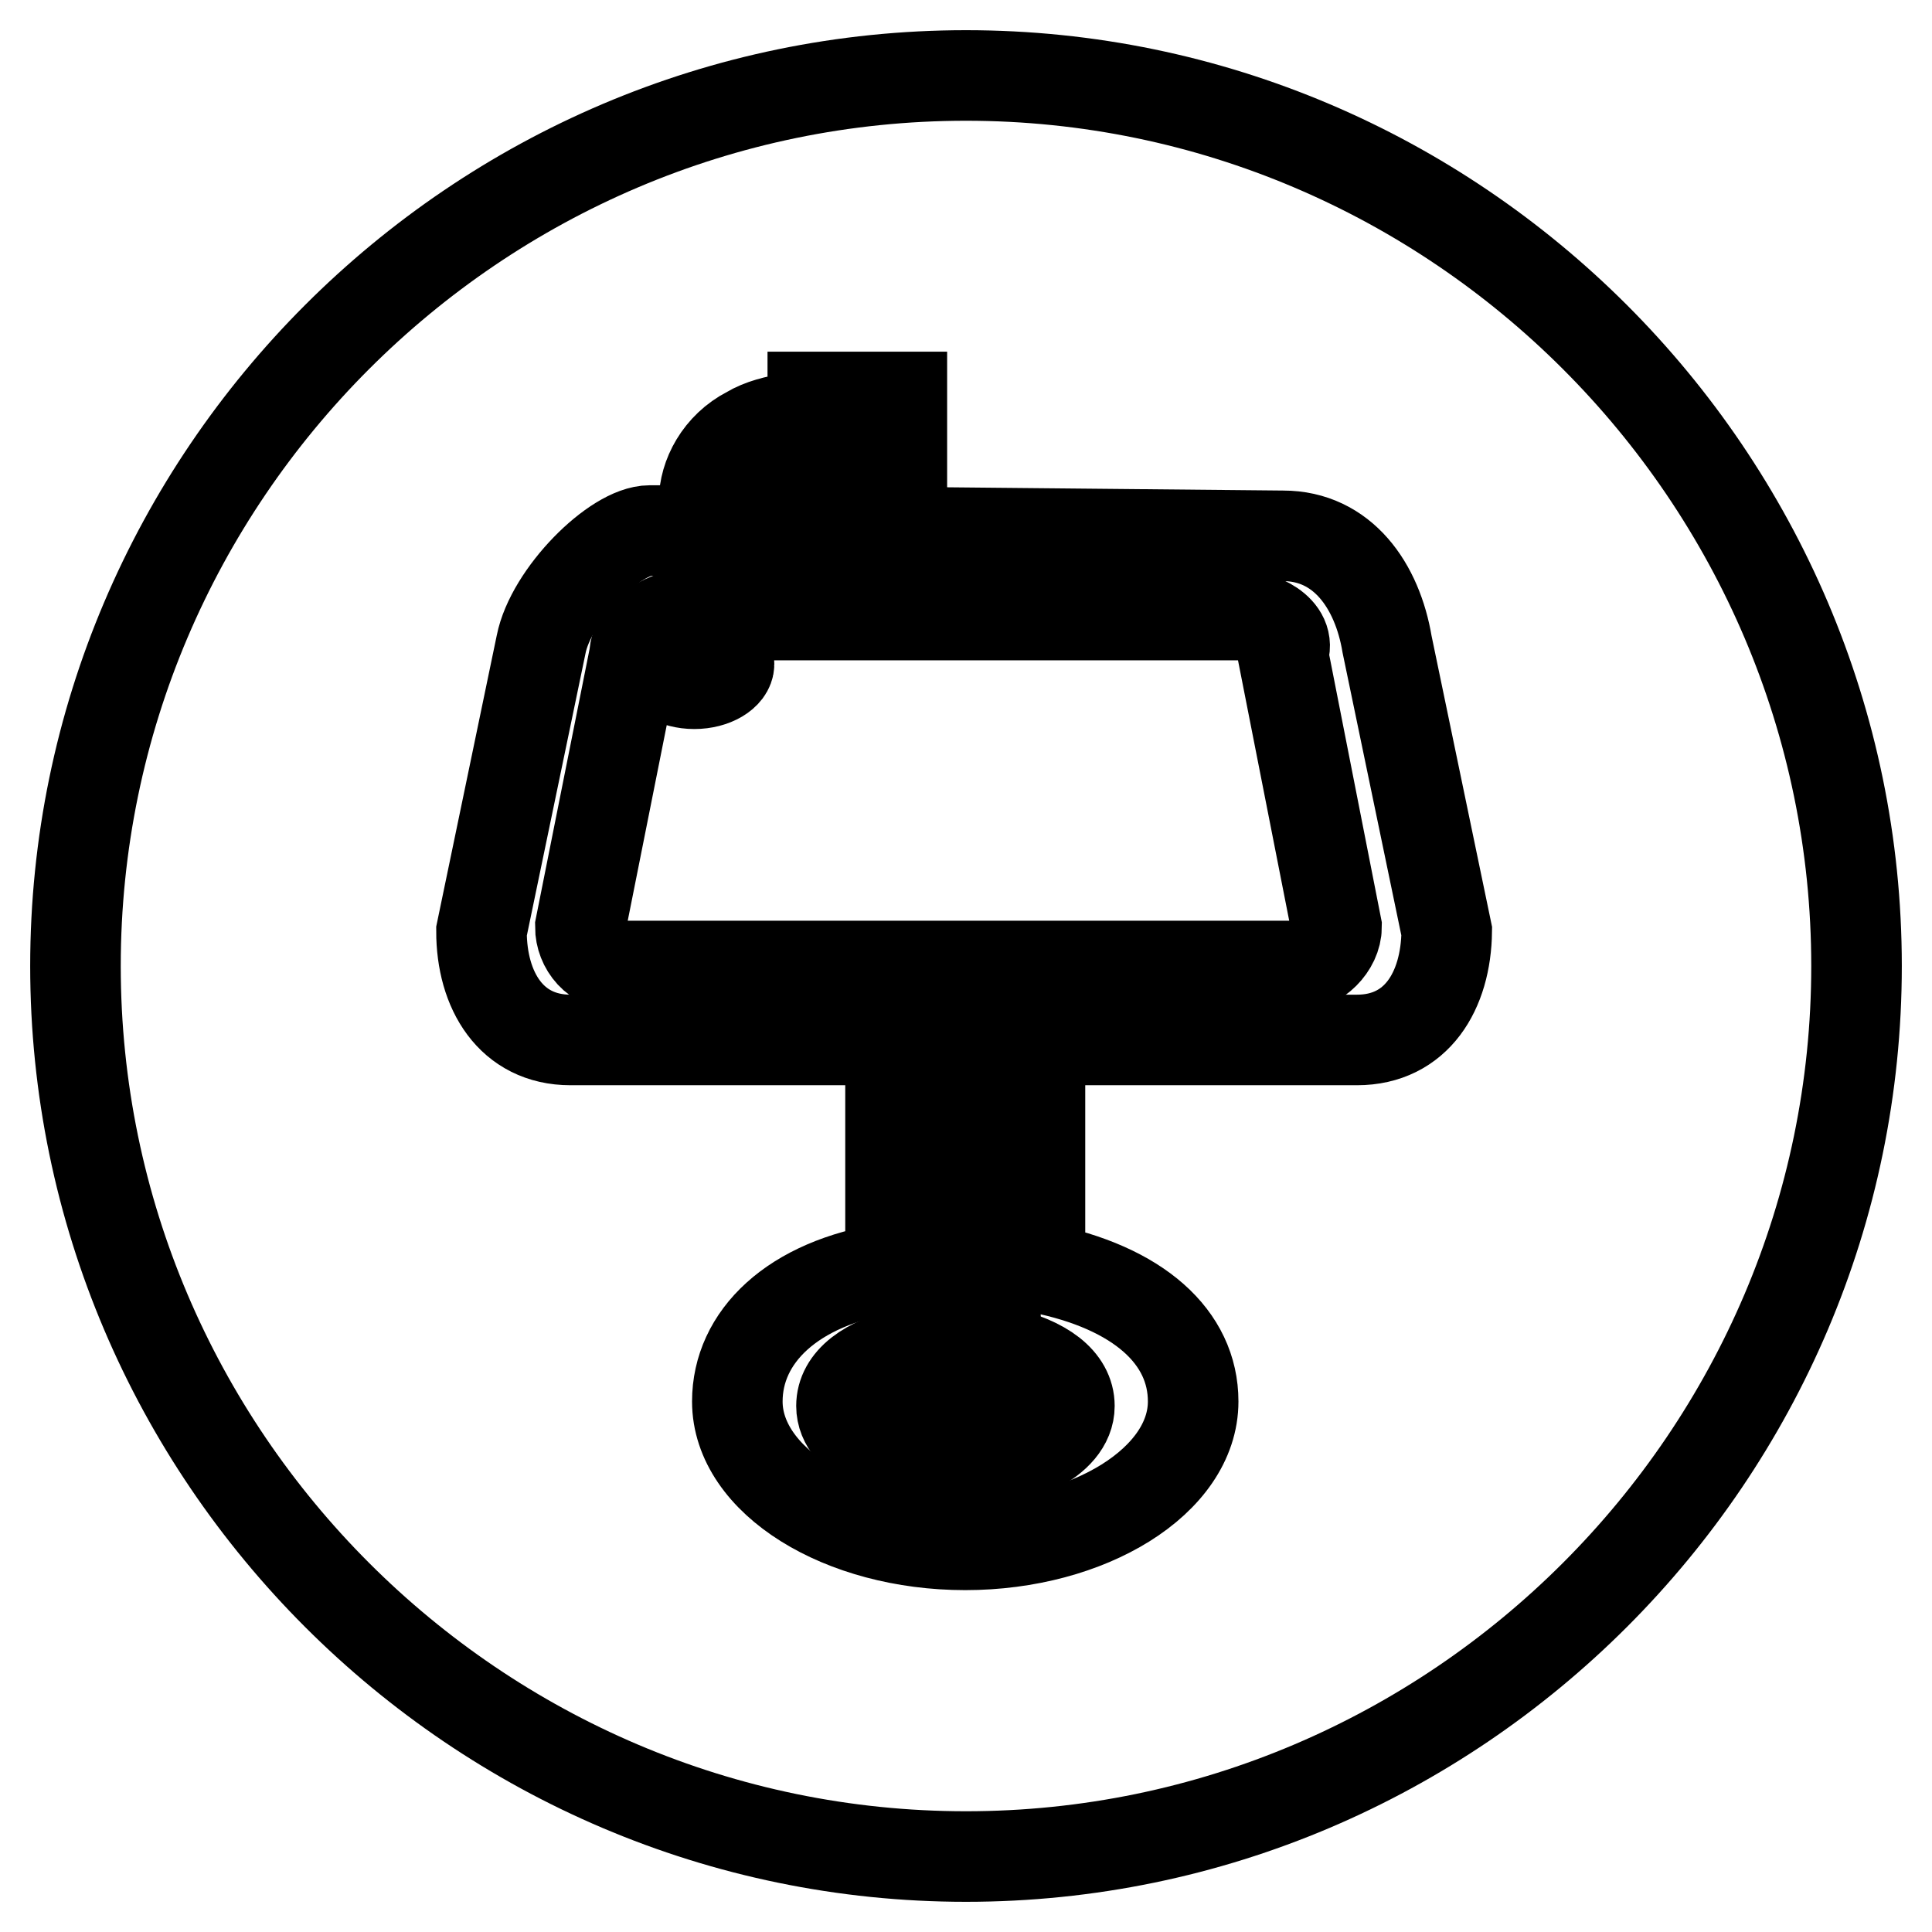 <?xml version="1.0" encoding="utf-8"?>
<!-- Svg Vector Icons : http://www.onlinewebfonts.com/icon -->
<!DOCTYPE svg PUBLIC "-//W3C//DTD SVG 1.1//EN" "http://www.w3.org/Graphics/SVG/1.1/DTD/svg11.dtd">
<svg version="1.1" xmlns="http://www.w3.org/2000/svg" xmlns:xlink="http://www.w3.org/1999/xlink" x="0px" y="0px" viewBox="0 0 256 256" enable-background="new 0 0 256 256" xml:space="preserve">
<g> <path stroke-width="12" fill-opacity="0" stroke="#000000"  d="M128,10C63.1,10,10,63.1,10,128c0,64.9,53.1,118,118,118c64.9,0,118-53.1,118-118C246,63.1,192.9,10,128,10 z M179.8,137.8h-42V168c13.1,2.6,20.3,9.2,20.3,17.7c0,10.5-13.8,19-30.2,19c-16.4,0-30.2-8.5-30.2-19c0-8.5,7.2-15.7,20.3-17.7 v-30.2H75.6c-7.9,0-11.8-6.6-11.8-14.4l7.9-38c1.3-6.6,9.8-15.1,14.4-15.1h7.2v-3.9c0-3.3,2-7.2,5.9-9.2c3.3-2,8.5-2,8.5-2v-2.6 h11.8v8.5h-11.8v-1.3c-0.7,0-5.2-0.7-6.6,0.7c-2.6,2.6-2.6,1.3-3.3,5.9v3.9L170,71c7.9,0,12.5,6.6,13.8,14.4l7.9,38 C191.6,131.3,187.7,137.8,179.8,137.8z"/> <path stroke-width="12" fill-opacity="0" stroke="#000000"  d="M133.9,182.4c0,0.7,0,0.7-0.7,0.7c-0.7,2.6-3.3,4.6-5.9,4.6c-2.6,0-5.2-2-5.9-4.6l-0.7-0.7v-3.3 c-5.9,1.3-9.2,3.9-9.2,7.2c0,4.6,7.2,7.9,15.1,7.9s15.1-3.3,15.1-7.9c0-3.3-3.3-5.9-9.2-7.2v3.3H133.9z"/> <path stroke-width="12" fill-opacity="0" stroke="#000000"  d="M128,180.4c2,0,3.9-2,3.9-3.9v-37.4h-7.9v37.4C124.1,179.1,125.4,180.4,128,180.4z M164.1,81.5H93.3v3.9 c2,0,3.3,1.3,3.3,2.6c0,1.3-2,2.6-4.6,2.6c-2.6,0-4.6-1.3-4.6-2.6c0-1.3,1.3-2.6,3.3-2.6v-3.9c-2.6,0-6.6,2.6-6.6,5.2l-7.2,36.1 c0,2.6,2,5.2,5.2,5.2h89.8c2.6,0,5.2-2.6,5.2-5.2L170,86.7C171.3,83.4,166.7,81.5,164.1,81.5L164.1,81.5z"/></g>
</svg>